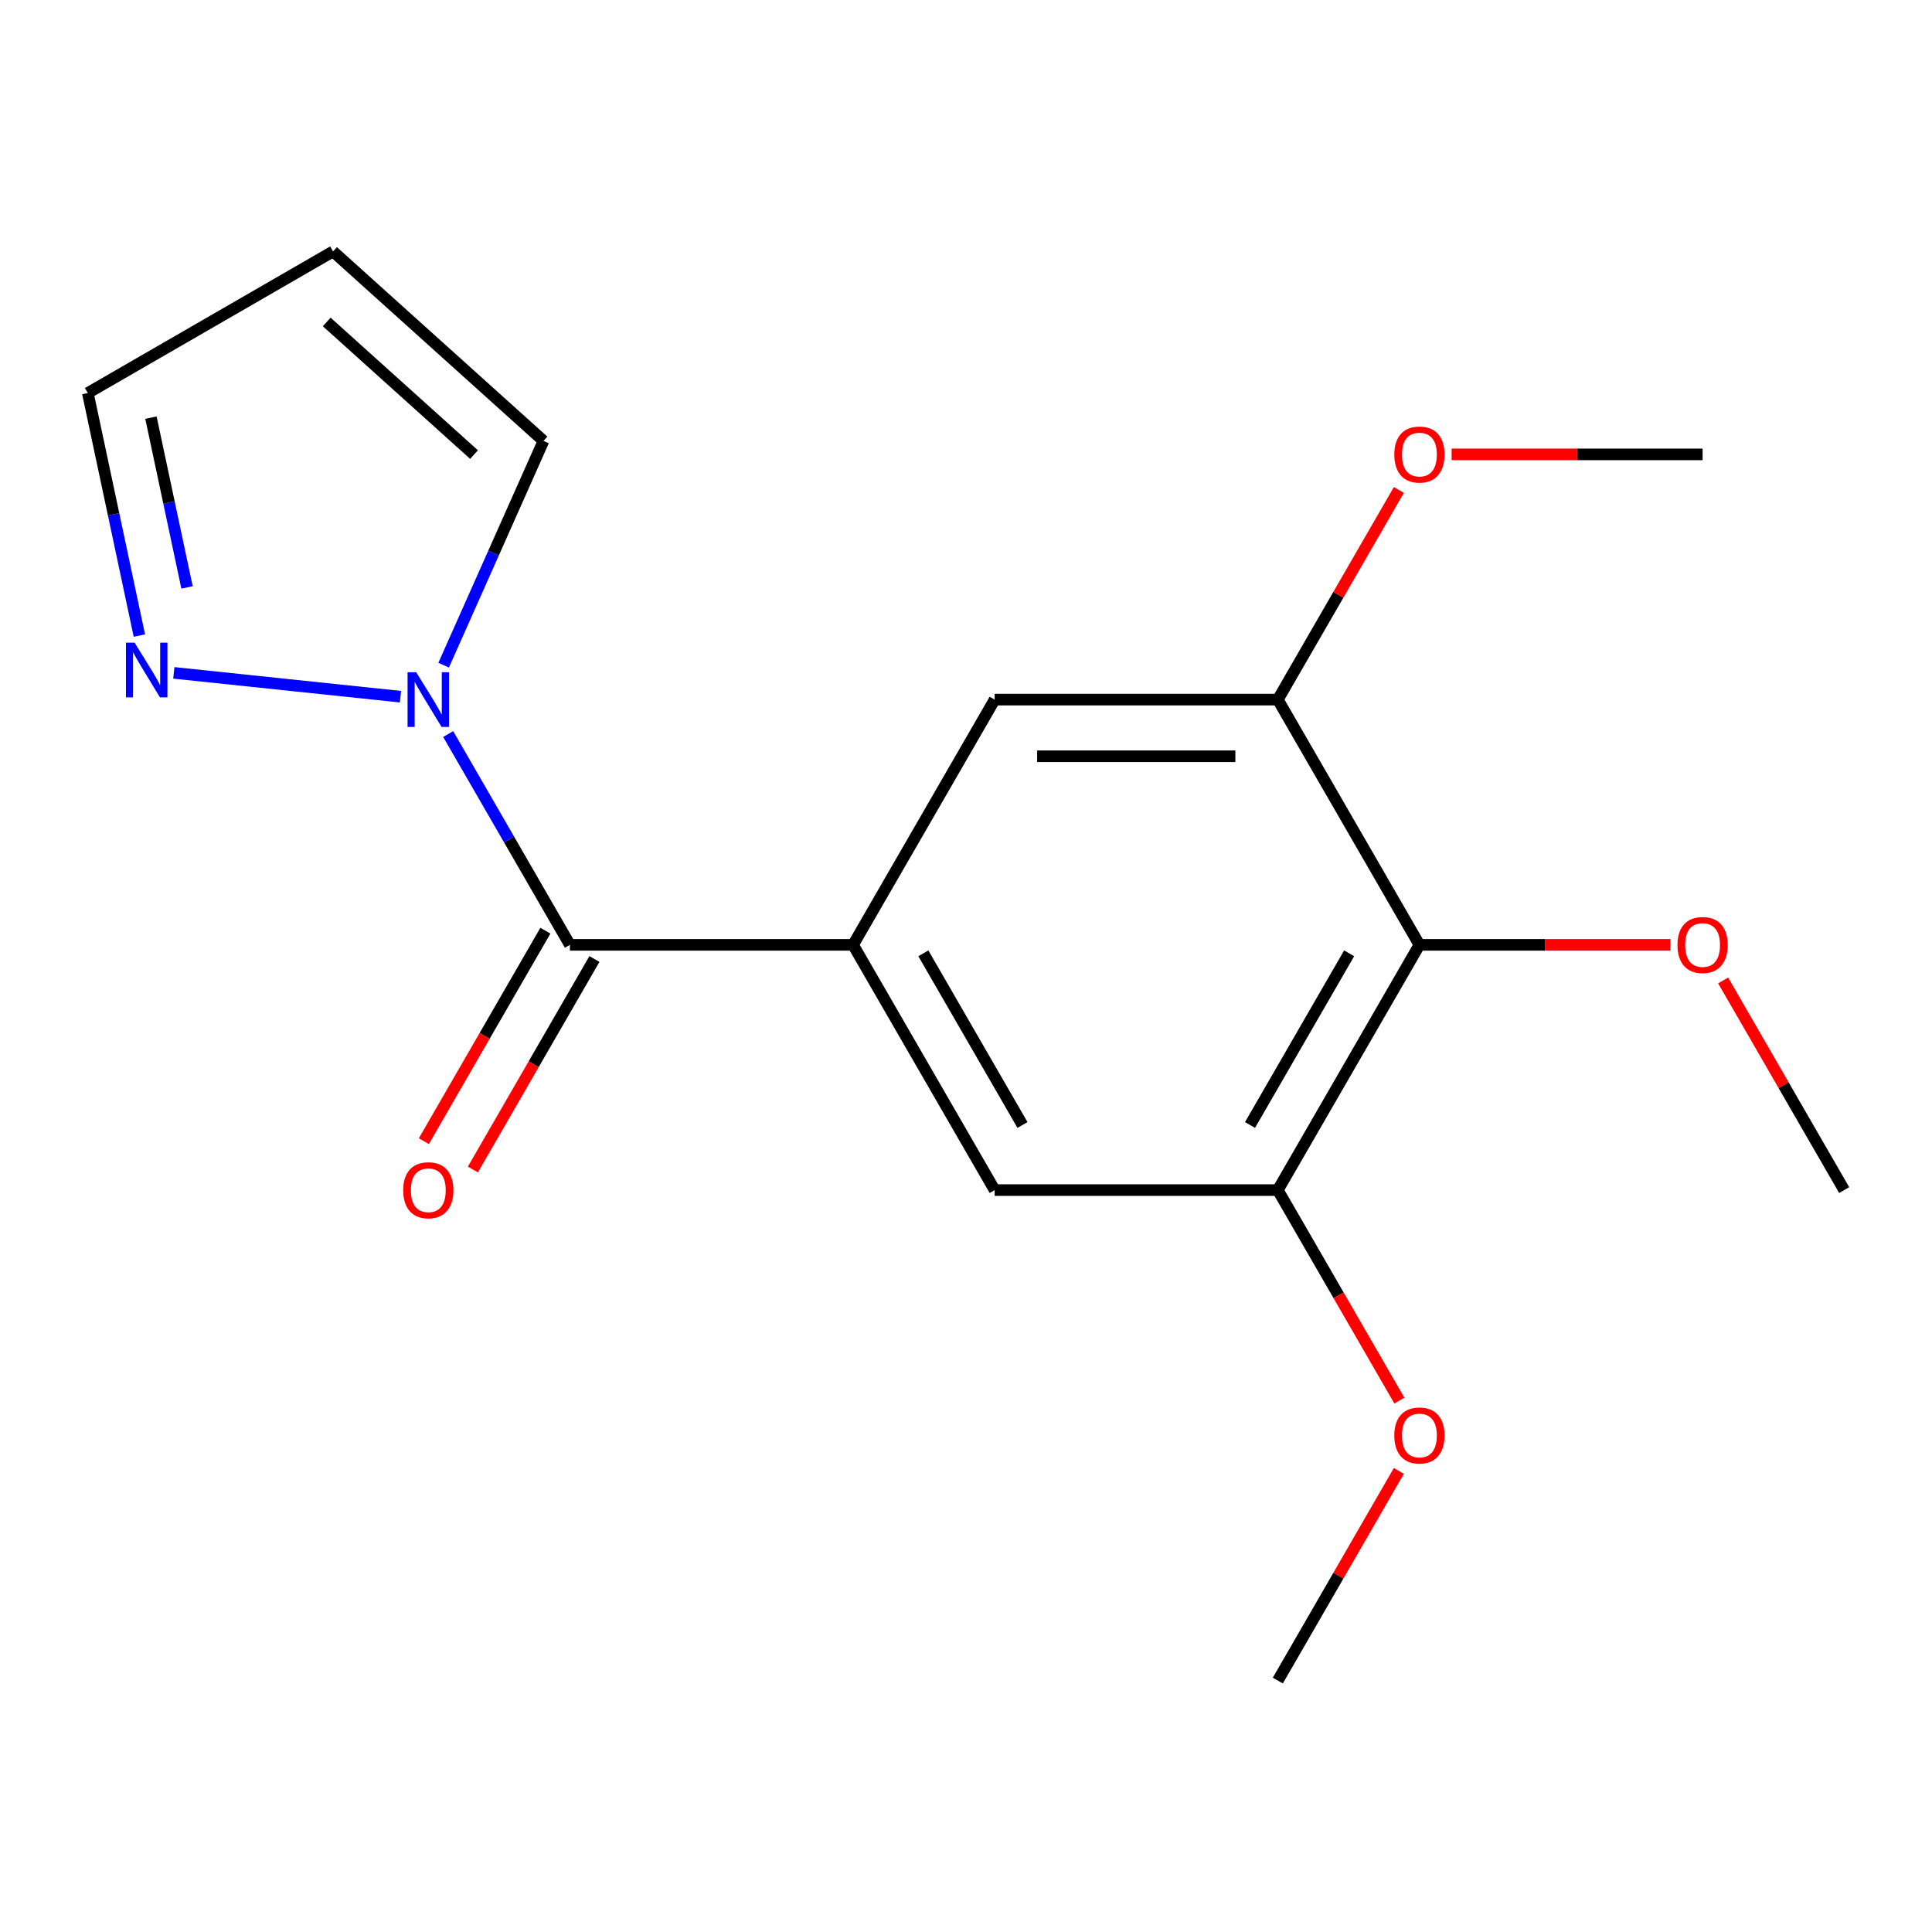 <?xml version='1.0' encoding='iso-8859-1'?>
<svg version='1.1' baseProfile='full'
              xmlns='http://www.w3.org/2000/svg'
                      xmlns:rdkit='http://www.rdkit.org/xml'
                      xmlns:xlink='http://www.w3.org/1999/xlink'
                  xml:space='preserve'
width='1000px' height='1000px' viewBox='0 0 1000 1000'>
<!-- END OF HEADER -->
<rect style='opacity:1.0;fill:#FFFFFF;stroke:none' width='1000' height='1000' x='0' y='0'> </rect>
<path class='bond-0' d='M 294.98,489.053 L 263.483,434.499' style='fill:none;fill-rule:evenodd;stroke:#000000;stroke-width:6px;stroke-linecap:butt;stroke-linejoin:miter;stroke-opacity:1' />
<path class='bond-0' d='M 263.483,434.499 L 231.986,379.944' style='fill:none;fill-rule:evenodd;stroke:#0000FF;stroke-width:6px;stroke-linecap:butt;stroke-linejoin:miter;stroke-opacity:1' />
<path class='bond-1' d='M 294.98,489.053 L 441.55,489.053' style='fill:none;fill-rule:evenodd;stroke:#000000;stroke-width:6px;stroke-linecap:butt;stroke-linejoin:miter;stroke-opacity:1' />
<path class='bond-10' d='M 282.287,481.725 L 250.836,536.199' style='fill:none;fill-rule:evenodd;stroke:#000000;stroke-width:6px;stroke-linecap:butt;stroke-linejoin:miter;stroke-opacity:1' />
<path class='bond-10' d='M 250.836,536.199 L 219.385,590.674' style='fill:none;fill-rule:evenodd;stroke:#FF0000;stroke-width:6px;stroke-linecap:butt;stroke-linejoin:miter;stroke-opacity:1' />
<path class='bond-10' d='M 307.674,496.382 L 276.223,550.856' style='fill:none;fill-rule:evenodd;stroke:#000000;stroke-width:6px;stroke-linecap:butt;stroke-linejoin:miter;stroke-opacity:1' />
<path class='bond-10' d='M 276.223,550.856 L 244.772,605.331' style='fill:none;fill-rule:evenodd;stroke:#FF0000;stroke-width:6px;stroke-linecap:butt;stroke-linejoin:miter;stroke-opacity:1' />
<path class='bond-3' d='M 207.291,360.606 L 89.97,348.275' style='fill:none;fill-rule:evenodd;stroke:#0000FF;stroke-width:6px;stroke-linecap:butt;stroke-linejoin:miter;stroke-opacity:1' />
<path class='bond-8' d='M 229.631,344.295 L 255.471,286.258' style='fill:none;fill-rule:evenodd;stroke:#0000FF;stroke-width:6px;stroke-linecap:butt;stroke-linejoin:miter;stroke-opacity:1' />
<path class='bond-8' d='M 255.471,286.258 L 281.311,228.221' style='fill:none;fill-rule:evenodd;stroke:#000000;stroke-width:6px;stroke-linecap:butt;stroke-linejoin:miter;stroke-opacity:1' />
<path class='bond-6' d='M 441.55,489.053 L 514.835,362.12' style='fill:none;fill-rule:evenodd;stroke:#000000;stroke-width:6px;stroke-linecap:butt;stroke-linejoin:miter;stroke-opacity:1' />
<path class='bond-7' d='M 441.55,489.053 L 514.835,615.986' style='fill:none;fill-rule:evenodd;stroke:#000000;stroke-width:6px;stroke-linecap:butt;stroke-linejoin:miter;stroke-opacity:1' />
<path class='bond-7' d='M 477.93,493.436 L 529.229,582.289' style='fill:none;fill-rule:evenodd;stroke:#000000;stroke-width:6px;stroke-linecap:butt;stroke-linejoin:miter;stroke-opacity:1' />
<path class='bond-2' d='M 734.69,489.053 L 661.405,615.986' style='fill:none;fill-rule:evenodd;stroke:#000000;stroke-width:6px;stroke-linecap:butt;stroke-linejoin:miter;stroke-opacity:1' />
<path class='bond-2' d='M 698.311,493.436 L 647.011,582.289' style='fill:none;fill-rule:evenodd;stroke:#000000;stroke-width:6px;stroke-linecap:butt;stroke-linejoin:miter;stroke-opacity:1' />
<path class='bond-12' d='M 734.69,489.053 L 799.643,489.053' style='fill:none;fill-rule:evenodd;stroke:#000000;stroke-width:6px;stroke-linecap:butt;stroke-linejoin:miter;stroke-opacity:1' />
<path class='bond-12' d='M 799.643,489.053 L 864.596,489.053' style='fill:none;fill-rule:evenodd;stroke:#FF0000;stroke-width:6px;stroke-linecap:butt;stroke-linejoin:miter;stroke-opacity:1' />
<path class='bond-18' d='M 734.69,489.053 L 661.405,362.12' style='fill:none;fill-rule:evenodd;stroke:#000000;stroke-width:6px;stroke-linecap:butt;stroke-linejoin:miter;stroke-opacity:1' />
<path class='bond-11' d='M 72.139,328.975 L 58.797,266.203' style='fill:none;fill-rule:evenodd;stroke:#0000FF;stroke-width:6px;stroke-linecap:butt;stroke-linejoin:miter;stroke-opacity:1' />
<path class='bond-11' d='M 58.797,266.203 L 45.455,203.432' style='fill:none;fill-rule:evenodd;stroke:#000000;stroke-width:6px;stroke-linecap:butt;stroke-linejoin:miter;stroke-opacity:1' />
<path class='bond-11' d='M 96.81,304.049 L 87.471,260.109' style='fill:none;fill-rule:evenodd;stroke:#0000FF;stroke-width:6px;stroke-linecap:butt;stroke-linejoin:miter;stroke-opacity:1' />
<path class='bond-11' d='M 87.471,260.109 L 78.131,216.169' style='fill:none;fill-rule:evenodd;stroke:#000000;stroke-width:6px;stroke-linecap:butt;stroke-linejoin:miter;stroke-opacity:1' />
<path class='bond-4' d='M 661.405,362.12 L 514.835,362.12' style='fill:none;fill-rule:evenodd;stroke:#000000;stroke-width:6px;stroke-linecap:butt;stroke-linejoin:miter;stroke-opacity:1' />
<path class='bond-4' d='M 639.42,391.434 L 536.821,391.434' style='fill:none;fill-rule:evenodd;stroke:#000000;stroke-width:6px;stroke-linecap:butt;stroke-linejoin:miter;stroke-opacity:1' />
<path class='bond-13' d='M 661.405,362.12 L 692.729,307.865' style='fill:none;fill-rule:evenodd;stroke:#000000;stroke-width:6px;stroke-linecap:butt;stroke-linejoin:miter;stroke-opacity:1' />
<path class='bond-13' d='M 692.729,307.865 L 724.053,253.611' style='fill:none;fill-rule:evenodd;stroke:#FF0000;stroke-width:6px;stroke-linecap:butt;stroke-linejoin:miter;stroke-opacity:1' />
<path class='bond-5' d='M 661.405,615.986 L 514.835,615.986' style='fill:none;fill-rule:evenodd;stroke:#000000;stroke-width:6px;stroke-linecap:butt;stroke-linejoin:miter;stroke-opacity:1' />
<path class='bond-14' d='M 661.405,615.986 L 692.856,670.461' style='fill:none;fill-rule:evenodd;stroke:#000000;stroke-width:6px;stroke-linecap:butt;stroke-linejoin:miter;stroke-opacity:1' />
<path class='bond-14' d='M 692.856,670.461 L 724.307,724.936' style='fill:none;fill-rule:evenodd;stroke:#FF0000;stroke-width:6px;stroke-linecap:butt;stroke-linejoin:miter;stroke-opacity:1' />
<path class='bond-9' d='M 281.311,228.221 L 172.388,130.147' style='fill:none;fill-rule:evenodd;stroke:#000000;stroke-width:6px;stroke-linecap:butt;stroke-linejoin:miter;stroke-opacity:1' />
<path class='bond-9' d='M 245.357,235.295 L 169.111,166.643' style='fill:none;fill-rule:evenodd;stroke:#000000;stroke-width:6px;stroke-linecap:butt;stroke-linejoin:miter;stroke-opacity:1' />
<path class='bond-19' d='M 172.388,130.147 L 45.455,203.432' style='fill:none;fill-rule:evenodd;stroke:#000000;stroke-width:6px;stroke-linecap:butt;stroke-linejoin:miter;stroke-opacity:1' />
<path class='bond-15' d='M 891.898,507.477 L 923.222,561.732' style='fill:none;fill-rule:evenodd;stroke:#FF0000;stroke-width:6px;stroke-linecap:butt;stroke-linejoin:miter;stroke-opacity:1' />
<path class='bond-15' d='M 923.222,561.732 L 954.545,615.986' style='fill:none;fill-rule:evenodd;stroke:#000000;stroke-width:6px;stroke-linecap:butt;stroke-linejoin:miter;stroke-opacity:1' />
<path class='bond-17' d='M 751.355,235.186 L 816.308,235.186' style='fill:none;fill-rule:evenodd;stroke:#FF0000;stroke-width:6px;stroke-linecap:butt;stroke-linejoin:miter;stroke-opacity:1' />
<path class='bond-17' d='M 816.308,235.186 L 881.26,235.186' style='fill:none;fill-rule:evenodd;stroke:#000000;stroke-width:6px;stroke-linecap:butt;stroke-linejoin:miter;stroke-opacity:1' />
<path class='bond-16' d='M 724.053,761.344 L 692.729,815.599' style='fill:none;fill-rule:evenodd;stroke:#FF0000;stroke-width:6px;stroke-linecap:butt;stroke-linejoin:miter;stroke-opacity:1' />
<path class='bond-16' d='M 692.729,815.599 L 661.405,869.853' style='fill:none;fill-rule:evenodd;stroke:#000000;stroke-width:6px;stroke-linecap:butt;stroke-linejoin:miter;stroke-opacity:1' />
<path  class='atom-1' d='M 215.435 347.96
L 224.715 362.96
Q 225.635 364.44, 227.115 367.12
Q 228.595 369.8, 228.675 369.96
L 228.675 347.96
L 232.435 347.96
L 232.435 376.28
L 228.555 376.28
L 218.595 359.88
Q 217.435 357.96, 216.195 355.76
Q 214.995 353.56, 214.635 352.88
L 214.635 376.28
L 210.955 376.28
L 210.955 347.96
L 215.435 347.96
' fill='#0000FF'/>
<path  class='atom-4' d='M 69.668 332.639
L 78.948 347.639
Q 79.868 349.119, 81.348 351.799
Q 82.828 354.479, 82.908 354.639
L 82.908 332.639
L 86.668 332.639
L 86.668 360.959
L 82.788 360.959
L 72.828 344.559
Q 71.668 342.639, 70.428 340.439
Q 69.228 338.239, 68.868 337.559
L 68.868 360.959
L 65.188 360.959
L 65.188 332.639
L 69.668 332.639
' fill='#0000FF'/>
<path  class='atom-11' d='M 208.695 616.066
Q 208.695 609.266, 212.055 605.466
Q 215.415 601.666, 221.695 601.666
Q 227.975 601.666, 231.335 605.466
Q 234.695 609.266, 234.695 616.066
Q 234.695 622.946, 231.295 626.866
Q 227.895 630.746, 221.695 630.746
Q 215.455 630.746, 212.055 626.866
Q 208.695 622.986, 208.695 616.066
M 221.695 627.546
Q 226.015 627.546, 228.335 624.666
Q 230.695 621.746, 230.695 616.066
Q 230.695 610.506, 228.335 607.706
Q 226.015 604.866, 221.695 604.866
Q 217.375 604.866, 215.015 607.666
Q 212.695 610.466, 212.695 616.066
Q 212.695 621.786, 215.015 624.666
Q 217.375 627.546, 221.695 627.546
' fill='#FF0000'/>
<path  class='atom-13' d='M 868.26 489.133
Q 868.26 482.333, 871.62 478.533
Q 874.98 474.733, 881.26 474.733
Q 887.54 474.733, 890.9 478.533
Q 894.26 482.333, 894.26 489.133
Q 894.26 496.013, 890.86 499.933
Q 887.46 503.813, 881.26 503.813
Q 875.02 503.813, 871.62 499.933
Q 868.26 496.053, 868.26 489.133
M 881.26 500.613
Q 885.58 500.613, 887.9 497.733
Q 890.26 494.813, 890.26 489.133
Q 890.26 483.573, 887.9 480.773
Q 885.58 477.933, 881.26 477.933
Q 876.94 477.933, 874.58 480.733
Q 872.26 483.533, 872.26 489.133
Q 872.26 494.853, 874.58 497.733
Q 876.94 500.613, 881.26 500.613
' fill='#FF0000'/>
<path  class='atom-14' d='M 721.69 235.266
Q 721.69 228.466, 725.05 224.666
Q 728.41 220.866, 734.69 220.866
Q 740.97 220.866, 744.33 224.666
Q 747.69 228.466, 747.69 235.266
Q 747.69 242.146, 744.29 246.066
Q 740.89 249.946, 734.69 249.946
Q 728.45 249.946, 725.05 246.066
Q 721.69 242.186, 721.69 235.266
M 734.69 246.746
Q 739.01 246.746, 741.33 243.866
Q 743.69 240.946, 743.69 235.266
Q 743.69 229.706, 741.33 226.906
Q 739.01 224.066, 734.69 224.066
Q 730.37 224.066, 728.01 226.866
Q 725.69 229.666, 725.69 235.266
Q 725.69 240.986, 728.01 243.866
Q 730.37 246.746, 734.69 246.746
' fill='#FF0000'/>
<path  class='atom-15' d='M 721.69 743
Q 721.69 736.2, 725.05 732.4
Q 728.41 728.6, 734.69 728.6
Q 740.97 728.6, 744.33 732.4
Q 747.69 736.2, 747.69 743
Q 747.69 749.88, 744.29 753.8
Q 740.89 757.68, 734.69 757.68
Q 728.45 757.68, 725.05 753.8
Q 721.69 749.92, 721.69 743
M 734.69 754.48
Q 739.01 754.48, 741.33 751.6
Q 743.69 748.68, 743.69 743
Q 743.69 737.44, 741.33 734.64
Q 739.01 731.8, 734.69 731.8
Q 730.37 731.8, 728.01 734.6
Q 725.69 737.4, 725.69 743
Q 725.69 748.72, 728.01 751.6
Q 730.37 754.48, 734.69 754.48
' fill='#FF0000'/>
</svg>
